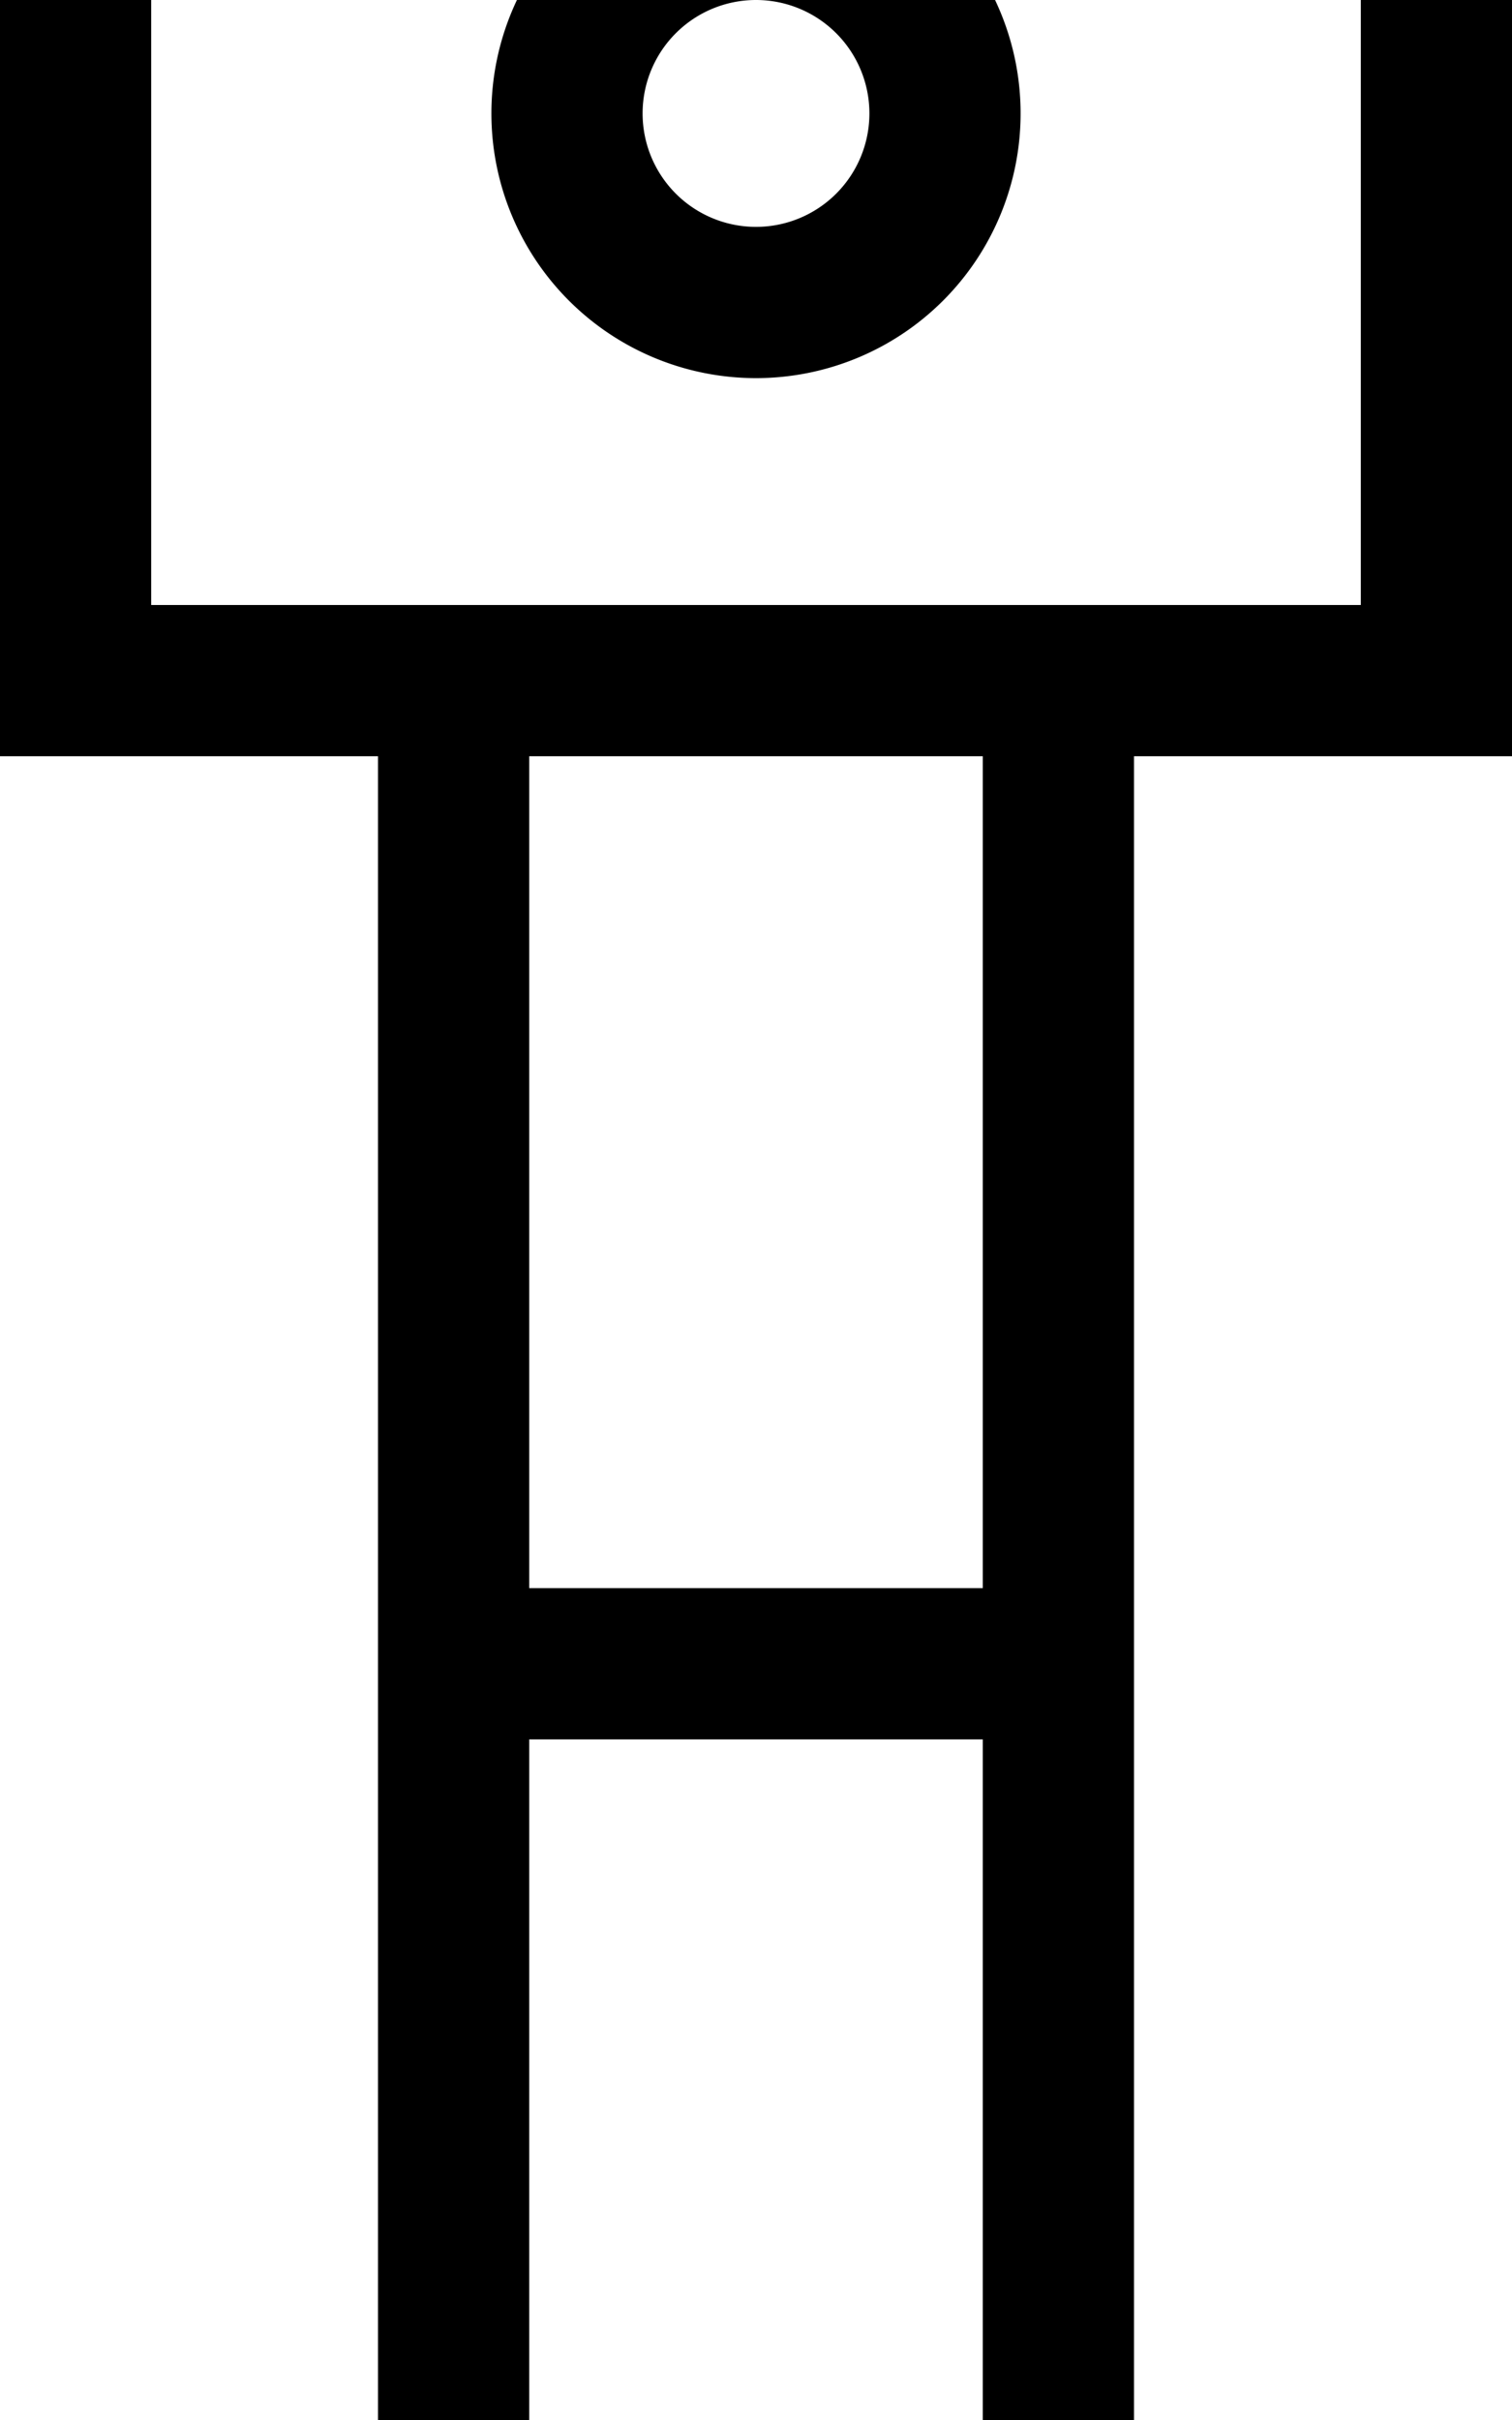 <svg xmlns="http://www.w3.org/2000/svg" viewBox="0 0 320 512"><!--! Font Awesome Pro 7.0.0 by @fontawesome - https://fontawesome.com License - https://fontawesome.com/license (Commercial License) Copyright 2025 Fonticons, Inc. --><path fill="currentColor" d="M32-16l0-16-32 0 0 192 80 0 0 384 32 0 0-176 96 0 0 176 32 0 0-384 80 0 0-192-32 0 0 160-256 0 0-144zM208 336l-96 0 0-176 96 0 0 176zM136 24a24 24 0 1 1 48 0 24 24 0 1 1 -48 0zm80 0a56 56 0 1 0 -112 0 56 56 0 1 0 112 0z"/></svg>